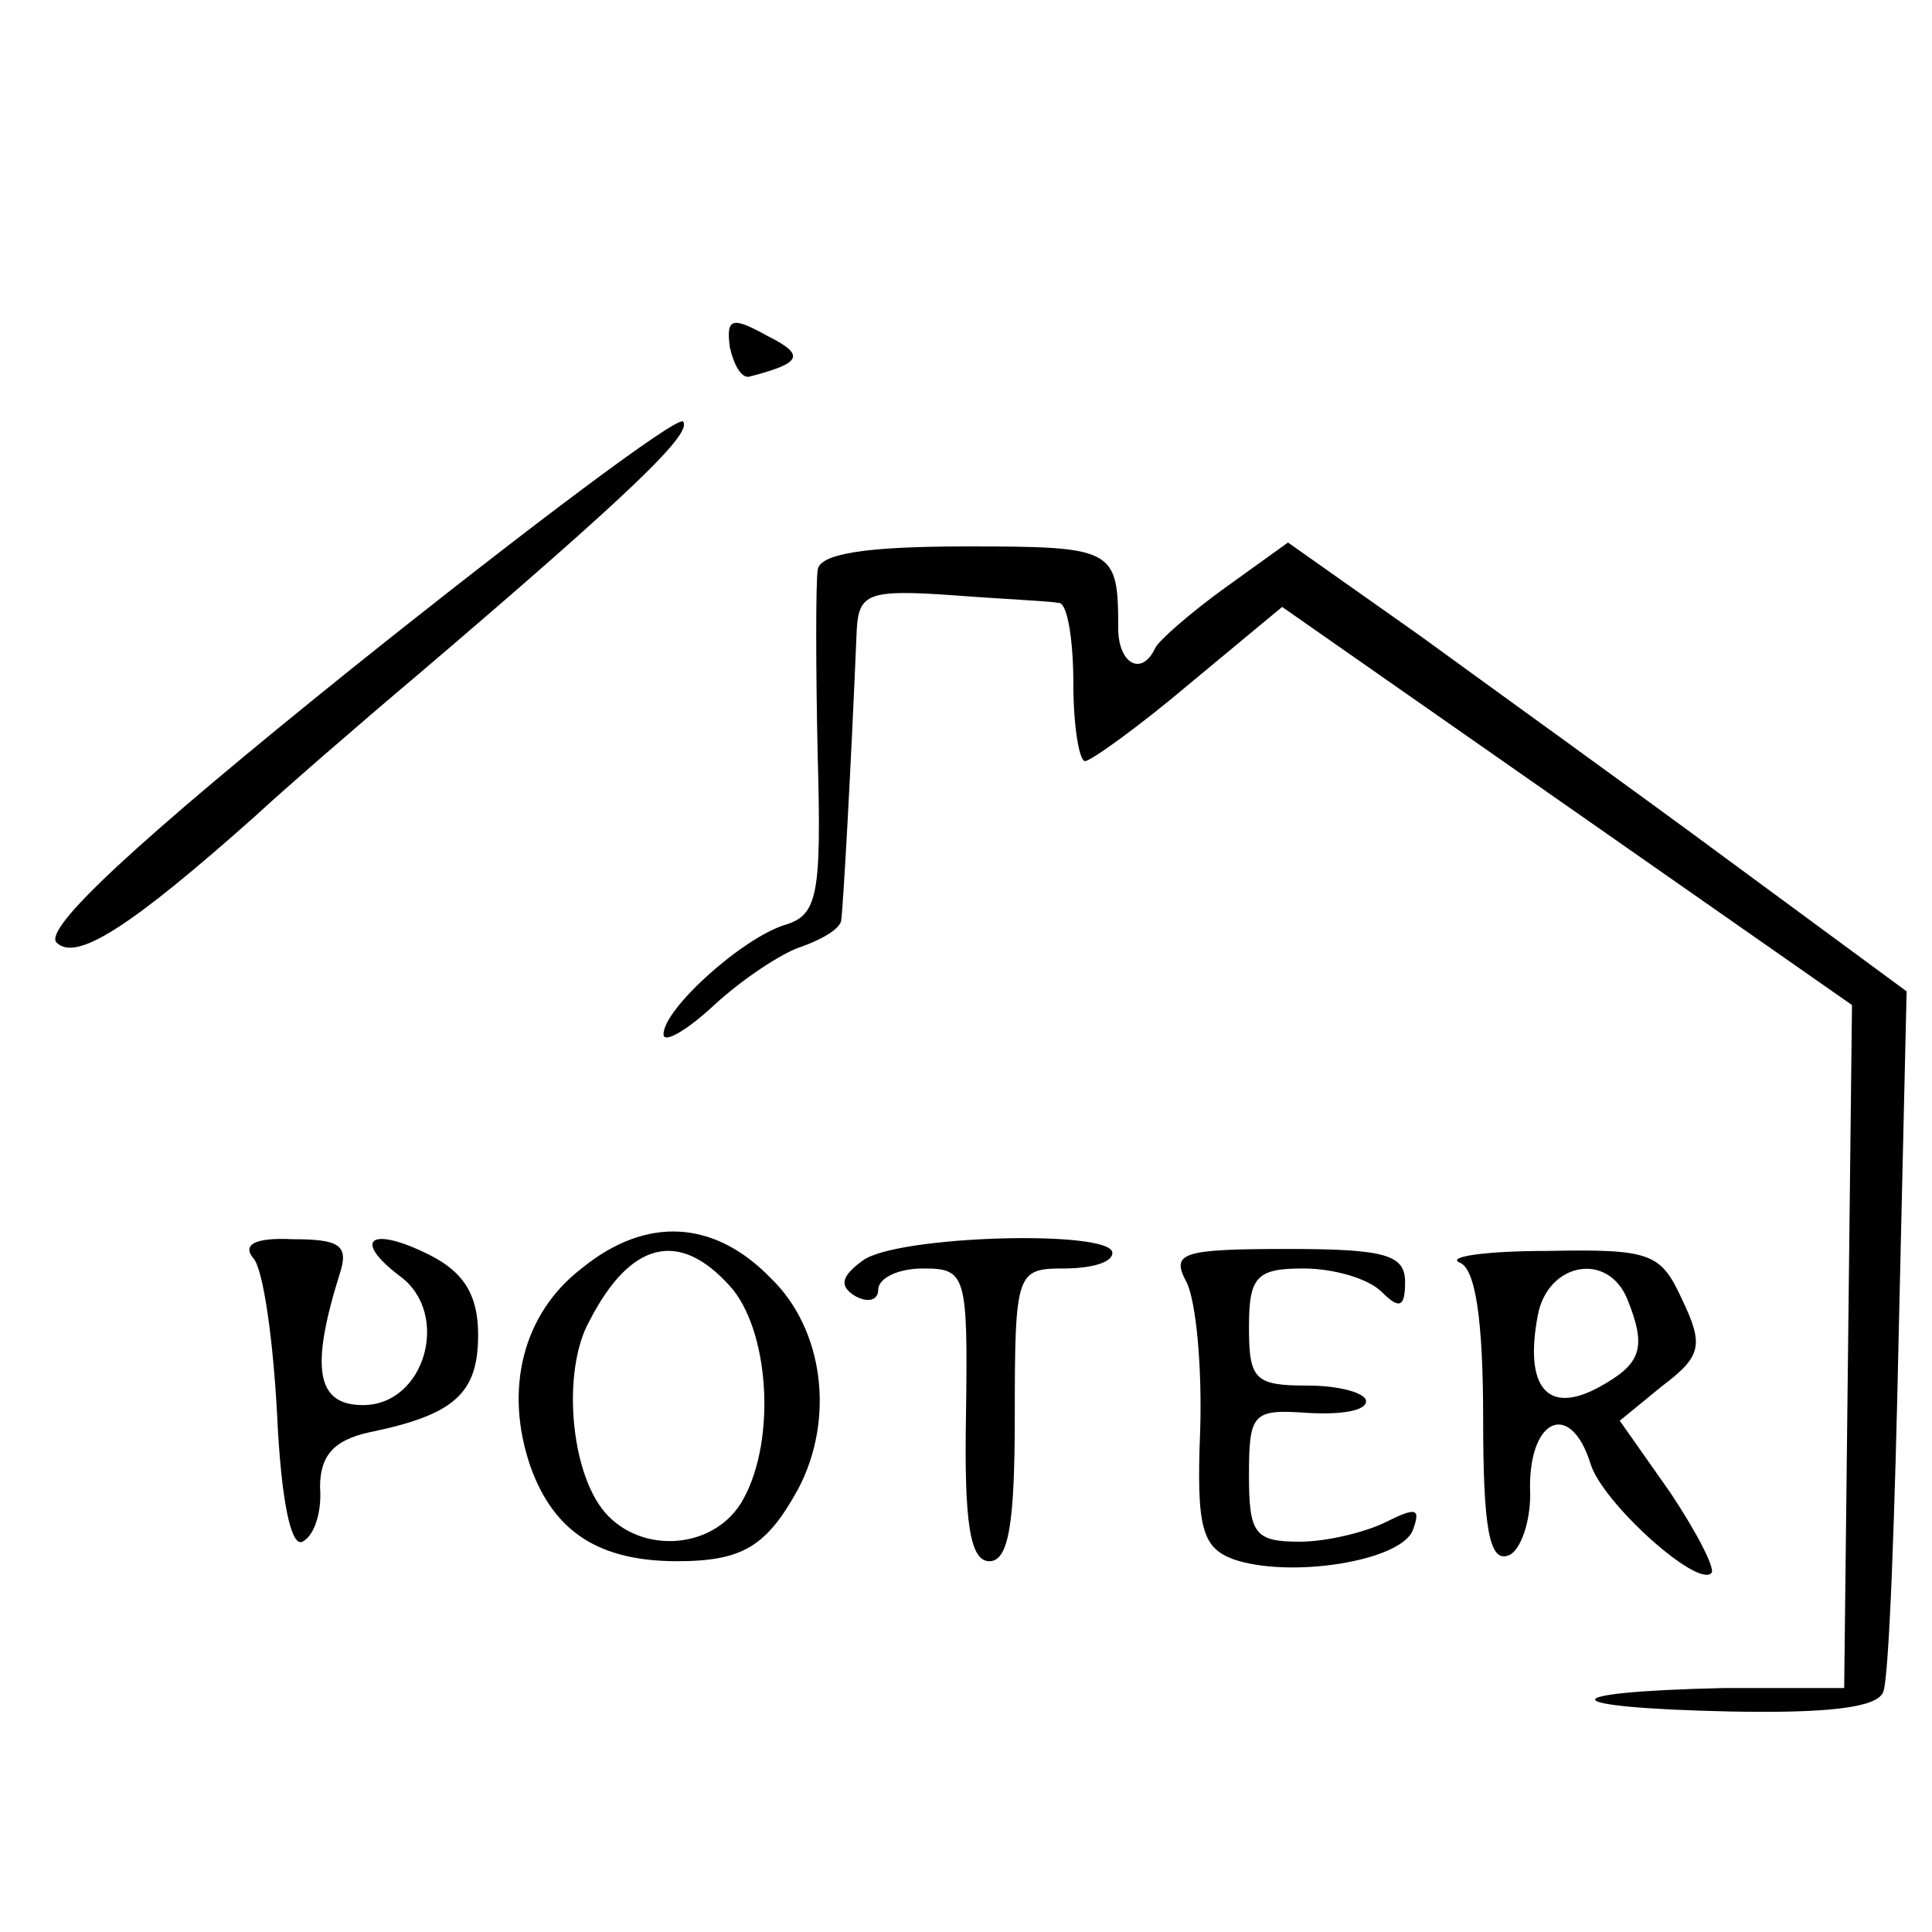 <?xml version="1.0" standalone="no"?>
<!DOCTYPE svg PUBLIC "-//W3C//DTD SVG 20010904//EN"
 "http://www.w3.org/TR/2001/REC-SVG-20010904/DTD/svg10.dtd">
<svg version="1.0" xmlns="http://www.w3.org/2000/svg"
 width="99pt" height="99pt" viewBox="0 0 99 99"
 preserveAspectRatio="xMidYMid meet">
<g transform="translate(0,99) scale(0.1,-0.1)"
fill="#000000" stroke="none">
<path d="M374 812 c2 -9 6 -16 10 -15 27 7 29 11 9 21 -18 10 -21 9 -19 -6z"/>
<path d="M181 648 c-112 -90 -159 -134 -152 -141 10 -10 38 8 102 65 14 13 52
46 84 73 109 93 140 123 135 129 -3 3 -79 -54 -169 -126z"/>
<path d="M419 698 c-1 -7 -1 -50 0 -95 2 -72 0 -82 -17 -87 -22 -7 -62 -43
-62 -56 0 -5 12 2 26 15 14 13 35 27 45 30 11 4 19 9 20 13 1 6 5 77 8 149 1
19 6 21 49 18 26 -2 50 -3 55 -4 4 -1 7 -19 7 -41 0 -22 3 -40 6 -40 3 0 28
18 54 40 l47 39 146 -102 146 -102 -2 -175 -2 -175 -62 0 c-89 -2 -87 -10 3
-12 51 -1 76 2 79 10 3 7 6 90 8 186 l4 173 -91 67 c-50 37 -121 88 -158 115
l-68 48 -32 -23 c-18 -13 -34 -27 -36 -31 -7 -15 -19 -8 -19 10 0 41 -2 42
-78 42 -53 0 -75 -4 -76 -12z"/>
<path d="M130 345 c5 -6 10 -42 12 -80 2 -43 7 -68 13 -65 6 3 10 15 9 28 0
16 7 24 25 28 44 9 56 20 56 50 0 20 -7 32 -25 41 -30 15 -40 8 -15 -11 26
-19 13 -66 -19 -66 -24 0 -27 19 -12 67 5 15 0 18 -24 18 -20 1 -26 -3 -20
-10z"/>
<path d="M298 340 c-30 -23 -40 -62 -26 -102 12 -33 35 -48 75 -48 34 0 46 8
62 37 19 36 13 82 -14 108 -29 30 -64 32 -97 5z m76 -9 c20 -22 24 -78 7 -109
-14 -26 -52 -29 -71 -7 -18 21 -22 73 -8 98 21 41 46 47 72 18z"/>
<path d="M442 344 c-11 -8 -12 -13 -4 -18 7 -4 12 -2 12 3 0 6 10 11 23 11 22
0 23 -3 22 -75 -1 -55 2 -75 12 -75 10 0 13 20 13 75 0 73 1 75 25 75 14 0 25
3 25 8 0 12 -111 9 -128 -4z"/>
<path d="M608 333 c5 -10 8 -44 7 -76 -2 -50 1 -60 17 -66 29 -10 86 -1 92 15
4 11 2 12 -14 4 -10 -5 -30 -10 -44 -10 -23 0 -26 4 -26 34 0 32 2 34 30 32
17 -1 30 1 30 6 0 4 -13 8 -30 8 -27 0 -30 3 -30 30 0 26 4 30 28 30 15 0 33
-5 40 -12 9 -9 12 -8 12 5 0 14 -10 17 -60 17 -55 0 -60 -2 -52 -17z"/>
<path d="M748 343 c8 -3 12 -29 12 -80 0 -55 3 -74 13 -70 6 2 12 18 11 35 0
36 21 44 31 12 6 -20 55 -64 62 -56 2 2 -7 20 -21 41 l-26 37 22 18 c20 15 21
21 10 44 -11 24 -16 26 -69 25 -32 0 -52 -3 -45 -6z m86 -19 c10 -25 7 -33
-15 -45 -26 -14 -38 0 -31 37 5 27 36 33 46 8z"/>
</g>
</svg>
